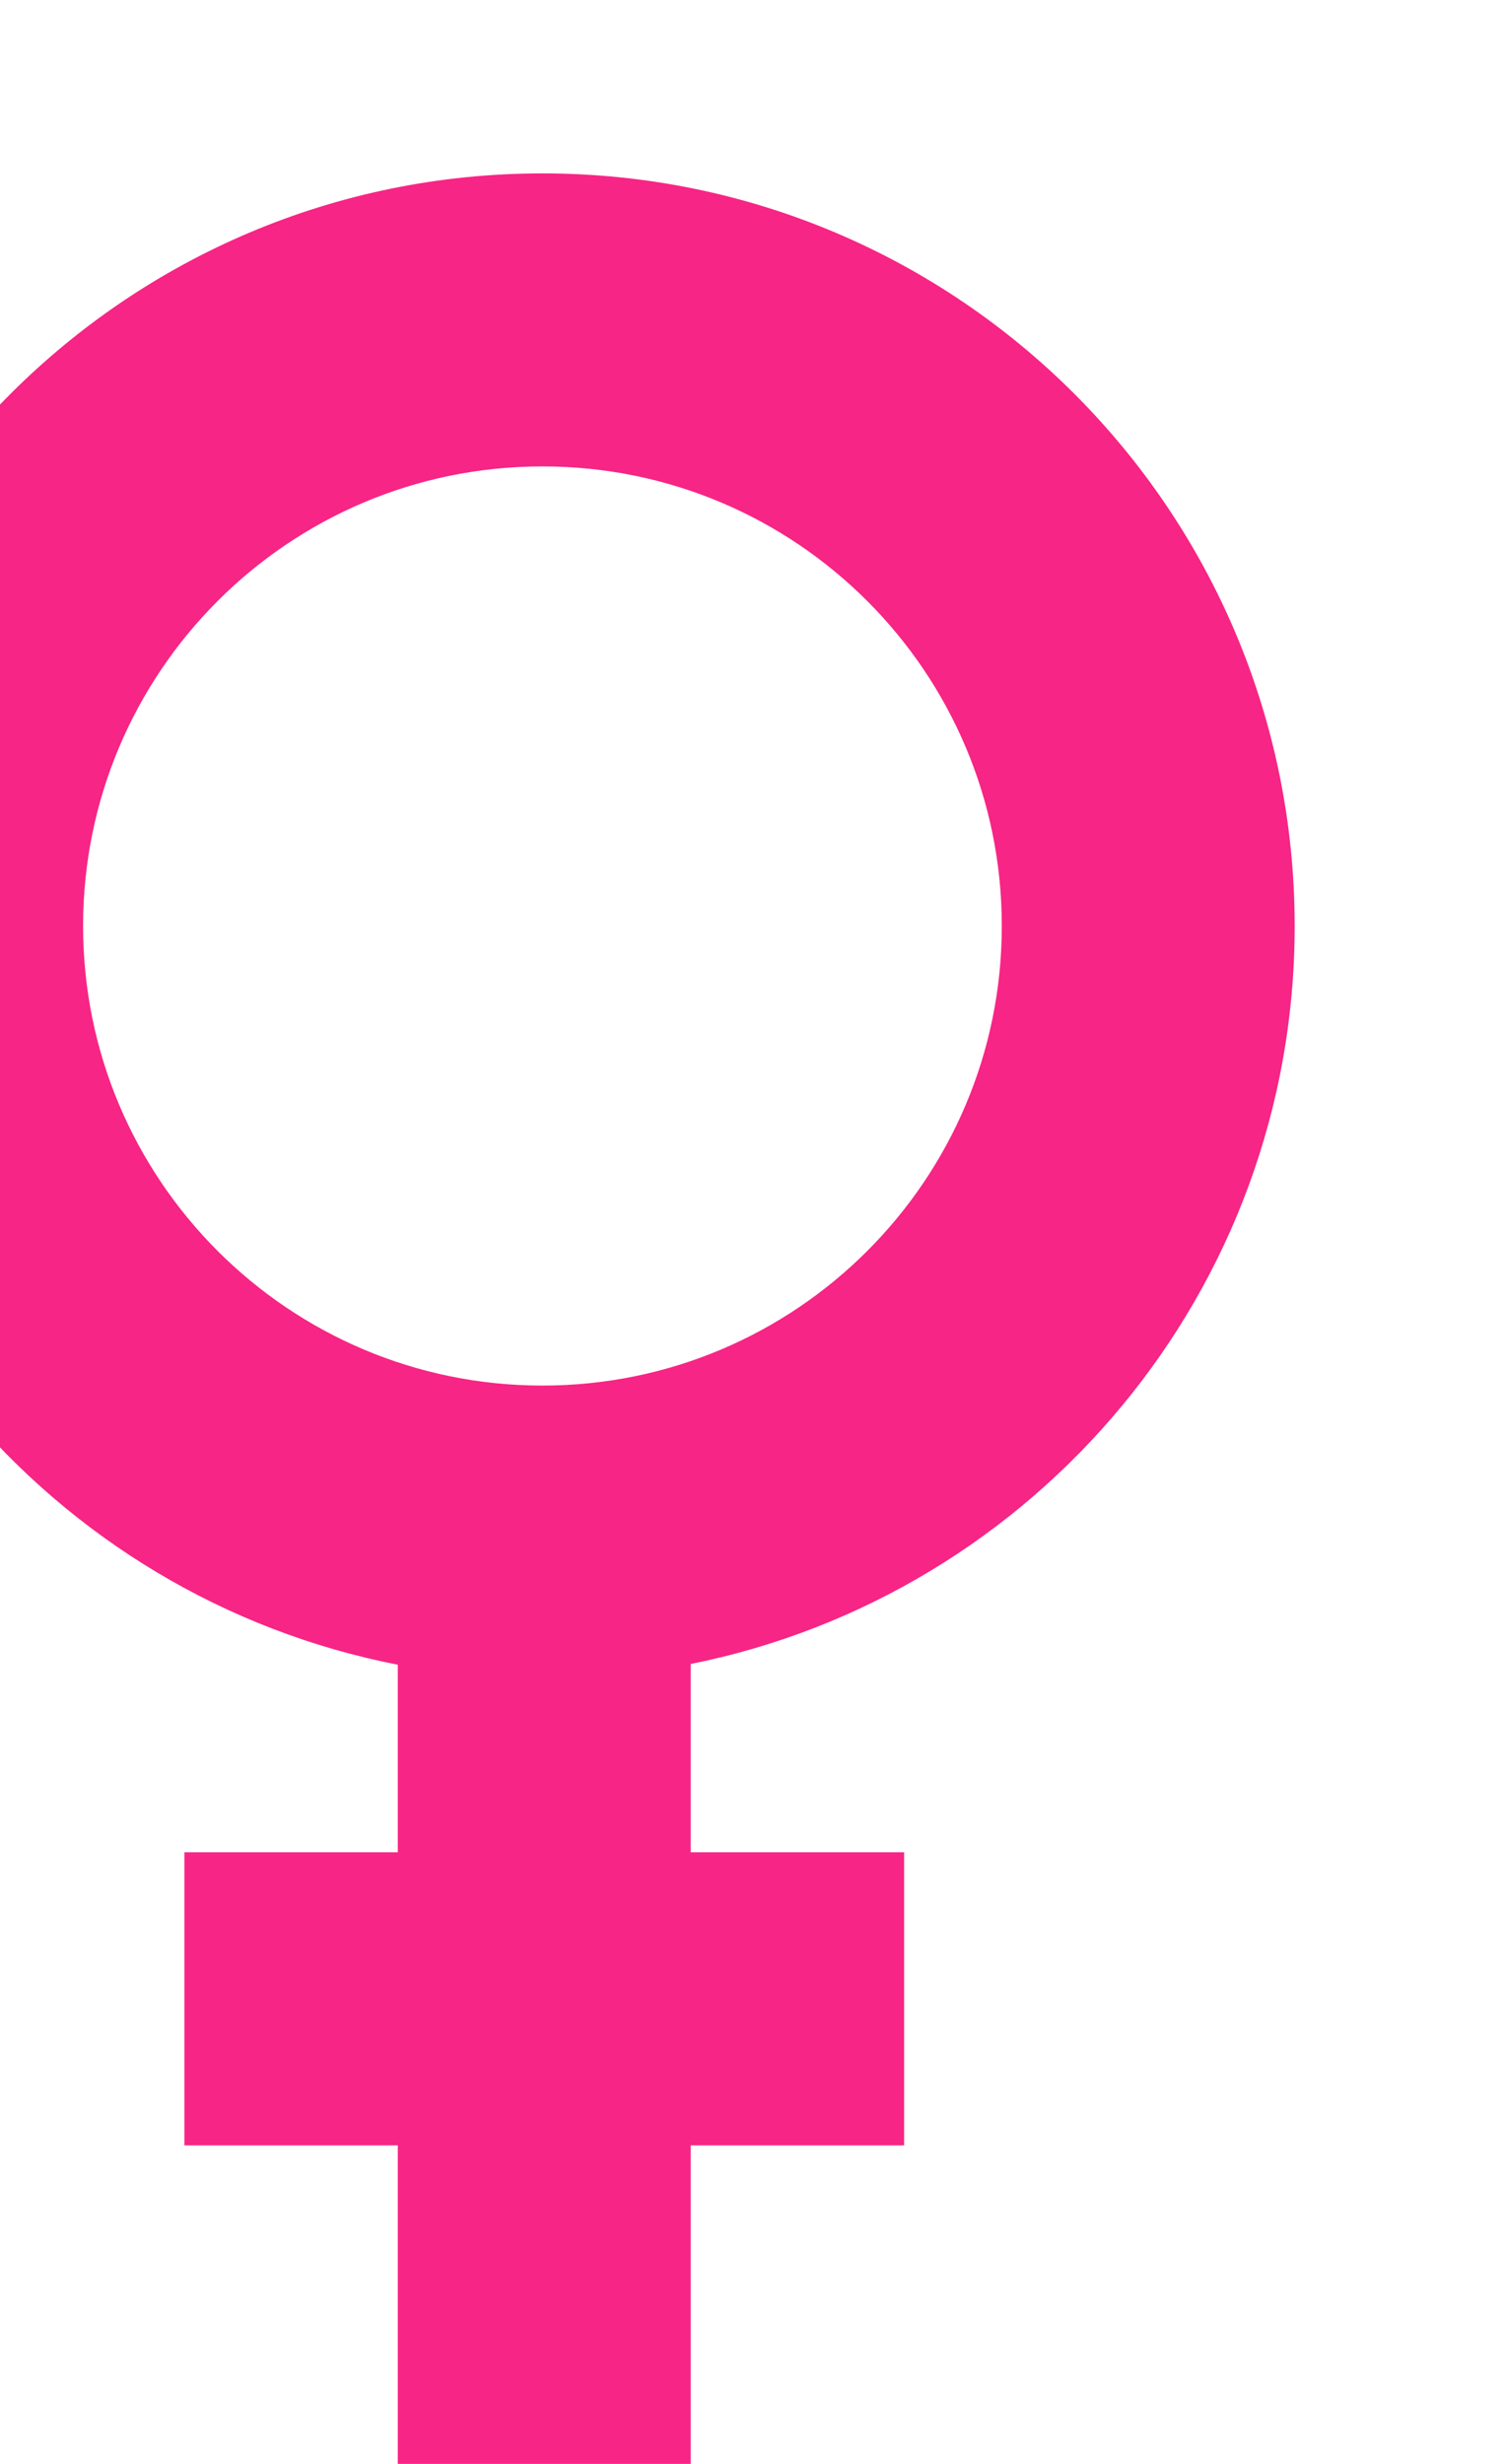 <svg viewBox="0 0 165 270" fill="none" xmlns="http://www.w3.org/2000/svg">
<g filter="url(#filter0_ii_83_586)">
<path fill-rule="evenodd" clip-rule="evenodd" d="M164.941 82.471C164.941 122.453 136.489 155.791 98.727 163.339V183.973H122.12V216.089H98.727V269.616H66.611V216.089H43.218V183.973H66.611V163.418C28.651 156.023 0 122.593 0 82.471C0 36.923 36.923 0 82.471 0C128.018 0 164.941 36.923 164.941 82.471ZM32.11 82.471C32.11 110.284 54.657 132.831 82.471 132.831C110.284 132.831 132.831 110.284 132.831 82.471C132.831 54.657 110.284 32.11 82.471 32.11C54.657 32.11 32.11 54.657 32.11 82.471Z" fill="#F72585"/>
</g>
<defs>
<filter id="filter0_ii_83_586" x="-35" y="0" width="211.941" height="284.616" filterUnits="userSpaceOnUse" color-interpolation-filters="sRGB">
<feFlood flood-opacity="0" result="BackgroundImageFix"/>
<feBlend mode="normal" in="SourceGraphic" in2="BackgroundImageFix" result="shape"/>
<feColorMatrix in="SourceAlpha" type="matrix" values="0 0 0 0 0 0 0 0 0 0 0 0 0 0 0 0 0 0 127 0" result="hardAlpha"/>
<feOffset dx="-35" dy="4"/>
<feGaussianBlur stdDeviation="24.45"/>
<feComposite in2="hardAlpha" operator="arithmetic" k2="-1" k3="1"/>
<feColorMatrix type="matrix" values="0 0 0 0 0 0 0 0 0 0 0 0 0 0 0 0 0 0 0.25 0"/>
<feBlend mode="normal" in2="shape" result="effect1_innerShadow_83_586"/>
<feColorMatrix in="SourceAlpha" type="matrix" values="0 0 0 0 0 0 0 0 0 0 0 0 0 0 0 0 0 0 127 0" result="hardAlpha"/>
<feOffset dx="12" dy="15"/>
<feGaussianBlur stdDeviation="15.35"/>
<feComposite in2="hardAlpha" operator="arithmetic" k2="-1" k3="1"/>
<feColorMatrix type="matrix" values="0 0 0 0 1 0 0 0 0 1 0 0 0 0 1 0 0 0 0.74 0"/>
<feBlend mode="normal" in2="effect1_innerShadow_83_586" result="effect2_innerShadow_83_586"/>
</filter>
</defs>
</svg>
